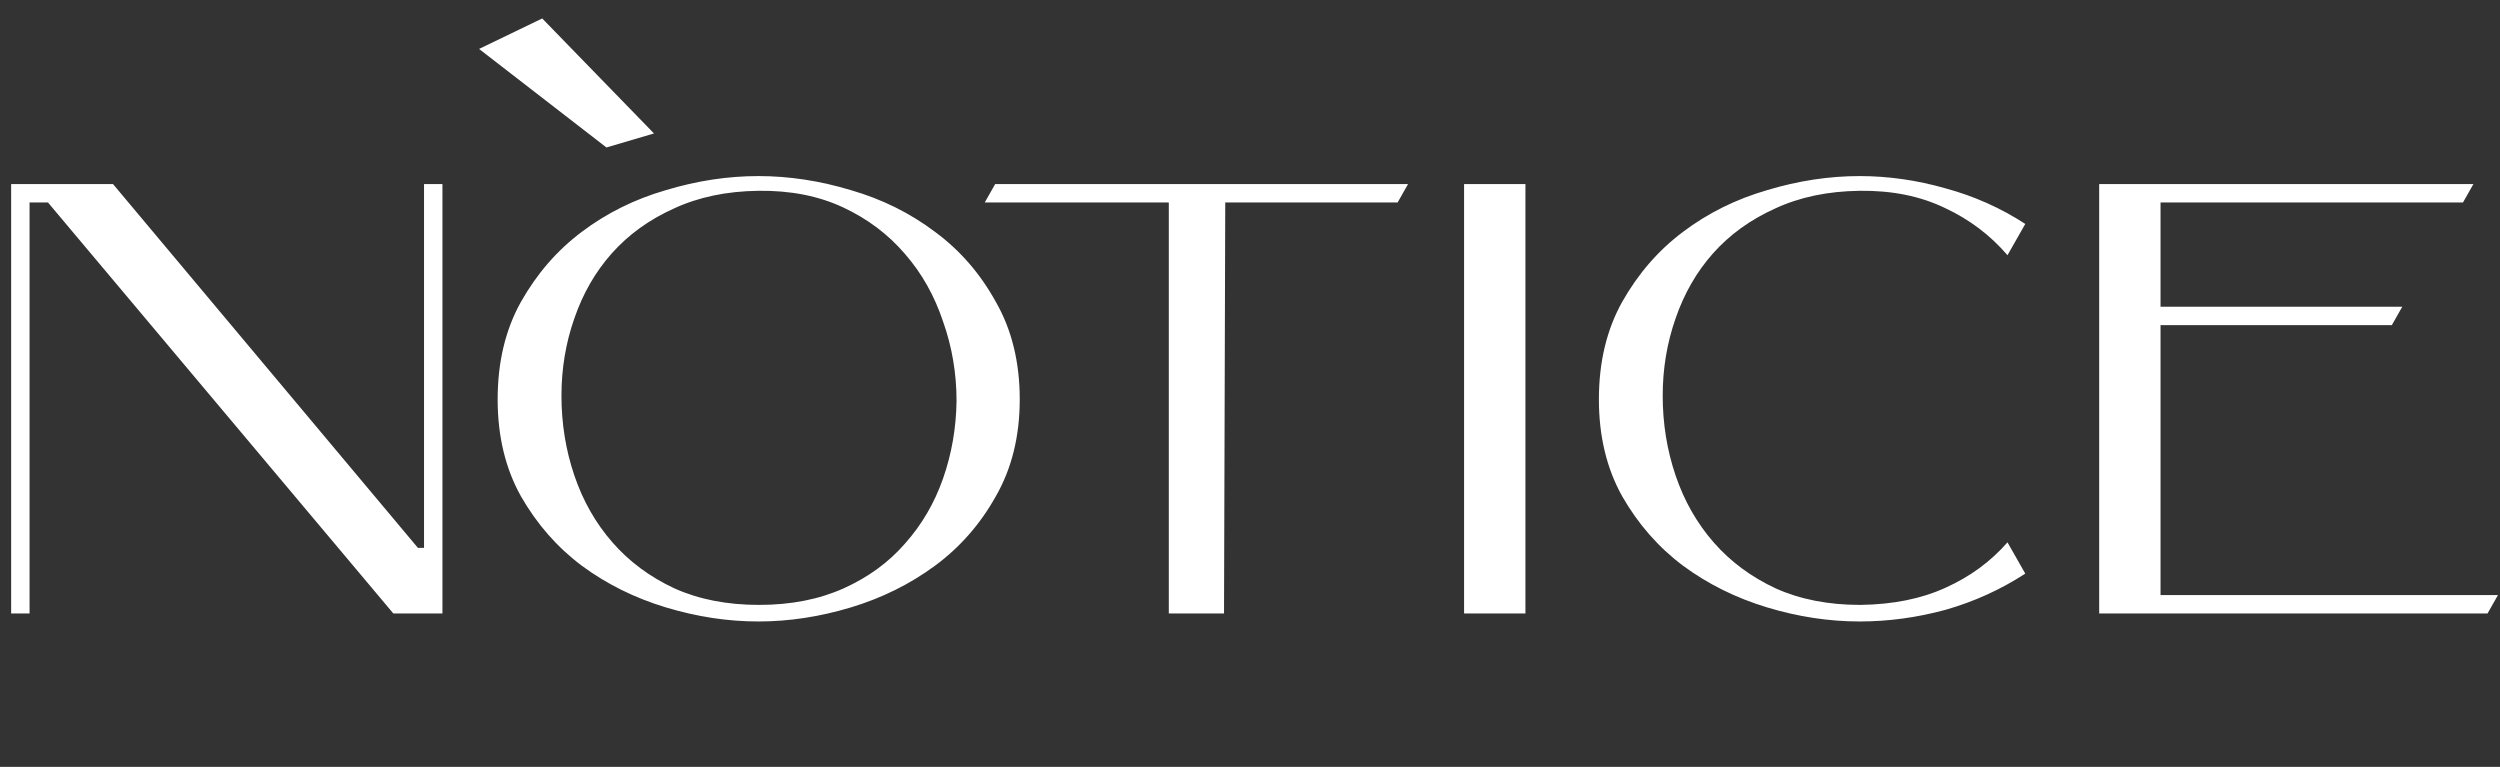 <?xml version="1.0" encoding="UTF-8"?> <svg xmlns="http://www.w3.org/2000/svg" width="163" height="50" viewBox="0 0 163 50" fill="none"><rect x="0" y="0" width="163" height="50" fill="#333333" stroke="none"/><path d="M35.352 1.203L31.236 3.191L39.54 9.615L42.64 8.701L35.352 1.203Z" fill="white"></path><path d="M27.247 35.72H27.647V12H28.847V40H25.647L3.127 13.2H1.927V40H0.727V12H7.367L27.247 35.72ZM32.447 26.04C32.447 23.613 32.953 21.493 33.967 19.68C35.007 17.84 36.327 16.32 37.927 15.12C39.553 13.893 41.38 12.987 43.407 12.4C45.434 11.787 47.447 11.48 49.447 11.48C51.447 11.48 53.46 11.787 55.487 12.4C57.514 12.987 59.34 13.893 60.967 15.12C62.593 16.32 63.913 17.84 64.927 19.68C65.967 21.493 66.487 23.613 66.487 26.04C66.487 28.44 65.967 30.547 64.927 32.36C63.913 34.173 62.593 35.68 60.967 36.88C59.34 38.08 57.514 38.987 55.487 39.6C53.46 40.213 51.447 40.52 49.447 40.52C47.447 40.52 45.434 40.213 43.407 39.6C41.38 38.987 39.553 38.08 37.927 36.88C36.327 35.68 35.007 34.173 33.967 32.36C32.953 30.547 32.447 28.44 32.447 26.04ZM36.607 25.8C36.607 27.613 36.887 29.347 37.447 31C38.007 32.653 38.834 34.107 39.927 35.36C41.02 36.613 42.367 37.613 43.967 38.36C45.567 39.08 47.407 39.44 49.487 39.44C51.567 39.44 53.407 39.08 55.007 38.36C56.607 37.64 57.94 36.667 59.007 35.44C60.1 34.213 60.927 32.8 61.487 31.2C62.047 29.6 62.34 27.92 62.367 26.16C62.367 24.347 62.074 22.613 61.487 20.96C60.927 19.28 60.1 17.813 59.007 16.56C57.913 15.28 56.567 14.267 54.967 13.52C53.367 12.773 51.527 12.413 49.447 12.44C47.367 12.467 45.527 12.853 43.927 13.6C42.327 14.32 40.98 15.293 39.887 16.52C38.82 17.72 38.007 19.133 37.447 20.76C36.887 22.36 36.607 24.04 36.607 25.8ZM91.806 12L91.126 13.2H79.886L79.806 40H76.206V13.2H64.206L64.886 12H91.806ZM95.458 40V12H99.458V40H95.458ZM132.048 37.4C130.448 38.44 128.715 39.227 126.848 39.76C124.982 40.267 123.115 40.52 121.248 40.52C119.248 40.52 117.235 40.213 115.208 39.6C113.182 38.987 111.355 38.08 109.728 36.88C108.128 35.68 106.808 34.173 105.768 32.36C104.755 30.547 104.248 28.44 104.248 26.04C104.248 23.613 104.755 21.493 105.768 19.68C106.808 17.84 108.128 16.32 109.728 15.12C111.355 13.893 113.182 12.987 115.208 12.4C117.235 11.787 119.248 11.48 121.248 11.48C123.115 11.48 124.982 11.747 126.848 12.28C128.715 12.787 130.448 13.56 132.048 14.6L130.888 16.64C129.768 15.333 128.408 14.307 126.808 13.56C125.208 12.787 123.355 12.413 121.248 12.44C119.168 12.467 117.328 12.853 115.728 13.6C114.128 14.32 112.782 15.293 111.688 16.52C110.622 17.72 109.808 19.133 109.248 20.76C108.688 22.36 108.408 24.04 108.408 25.8C108.408 27.613 108.688 29.347 109.248 31C109.808 32.653 110.635 34.107 111.728 35.36C112.822 36.613 114.168 37.613 115.768 38.36C117.368 39.08 119.208 39.44 121.288 39.44C123.422 39.413 125.275 39.04 126.848 38.32C128.448 37.6 129.795 36.613 130.888 35.36L132.048 37.4ZM140.867 20H156.627L155.947 21.2H140.867V38.8H162.867L162.187 40H136.867V12H161.267L160.587 13.2H140.867V20Z" fill="white"></path></svg> 